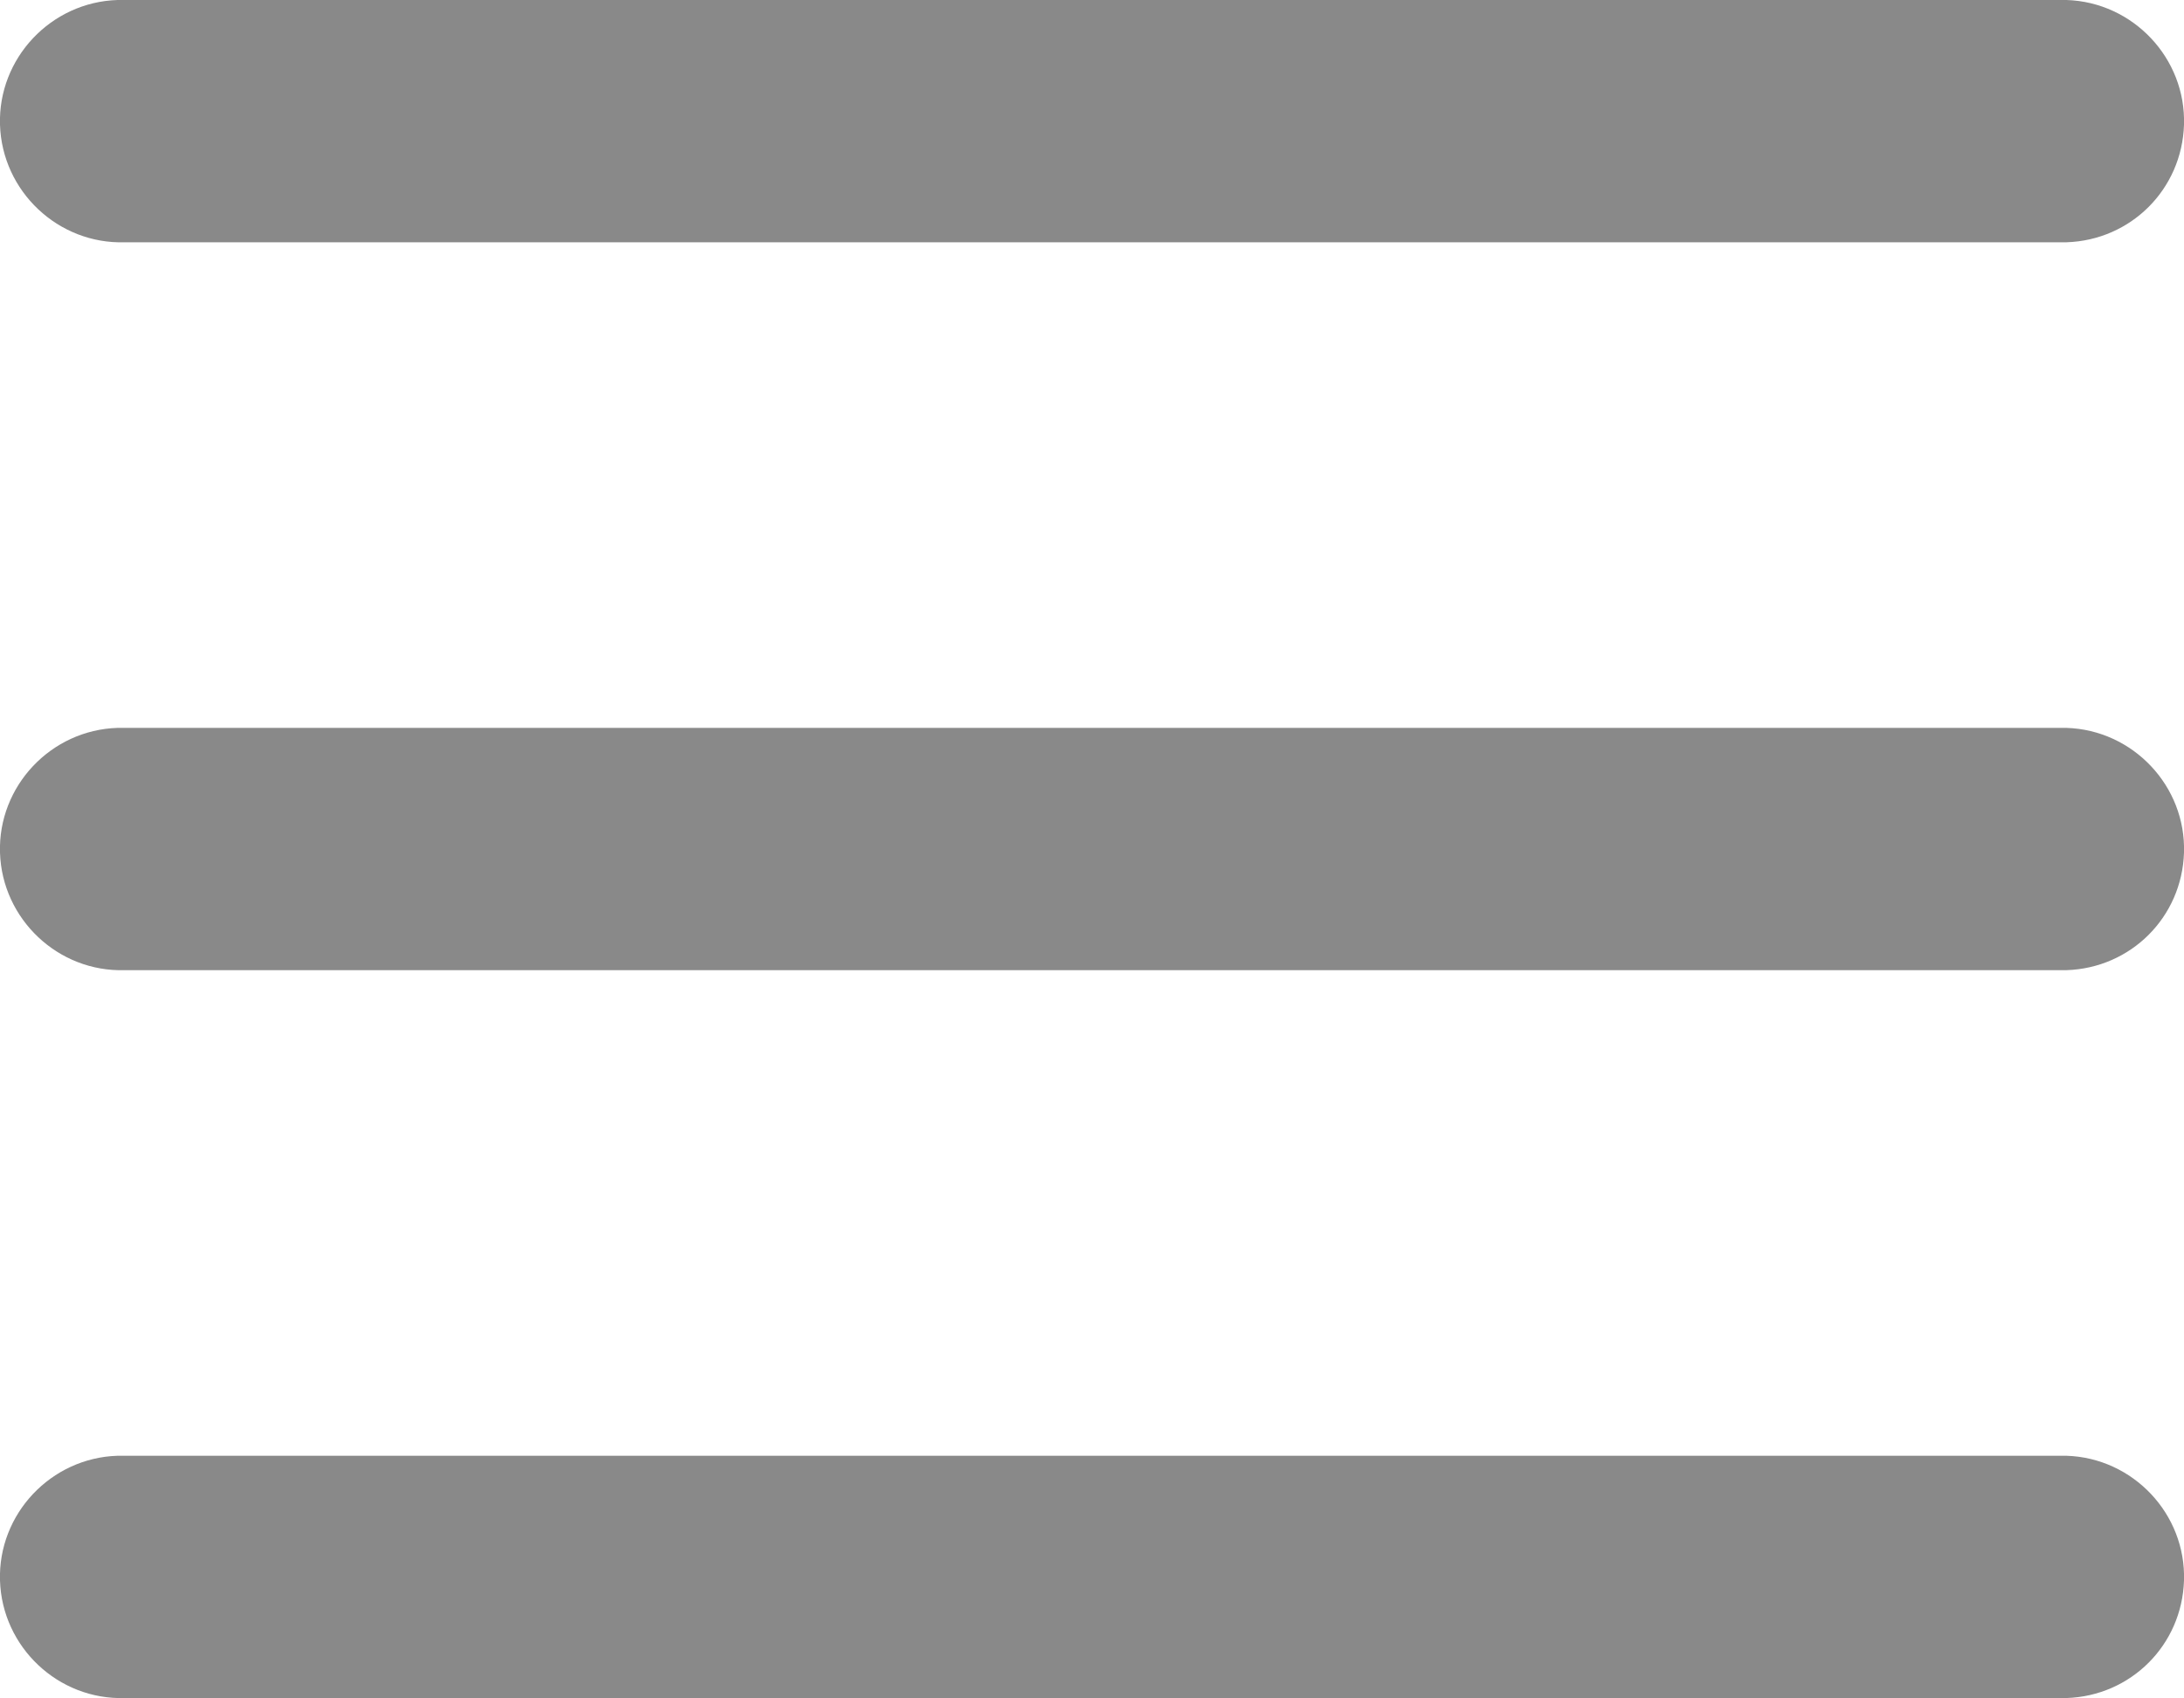 <?xml version="1.0" encoding="utf-8"?>
<!-- Generator: Adobe Illustrator 26.2.1, SVG Export Plug-In . SVG Version: 6.00 Build 0)  -->
<svg version="1.1" id="Layer_1" xmlns="http://www.w3.org/2000/svg" xmlns:xlink="http://www.w3.org/1999/xlink" x="0px" y="0px"
	 viewBox="0 0 210 163.3" style="enable-background:new 0 0 210 163.3;" xml:space="preserve">
<style type="text/css">
	.st0{fill:#898989;}
</style>
<g id="Layer_2_00000013150739600436141720000007808438219910934445_">
	<g id="Layer_1-2">
		<path class="st0" d="M12,23.3C5.6,23.5,0.2,18.4,0,12S4.9,0.2,11.3,0c0.2,0,0.5,0,0.7,0h186.7c6.4,0.2,11.5,5.6,11.3,12
			c-0.2,6.2-5.1,11.1-11.3,11.3H12z M12,93.3C5.6,93.5,0.2,88.4,0,82c-0.2-6.4,4.9-11.8,11.3-12c0.2,0,0.5,0,0.7,0h186.7
			c6.4,0.2,11.5,5.6,11.3,12c-0.2,6.2-5.1,11.1-11.3,11.3H12z M12,163.3c-6.4,0.2-11.8-4.9-12-11.3c-0.2-6.4,4.9-11.8,11.3-12
			c0.2,0,0.5,0,0.7,0h186.7c6.4,0.2,11.5,5.6,11.3,12c-0.2,6.2-5.1,11.1-11.3,11.3H12z"/>
	</g>
</g>
</svg>
